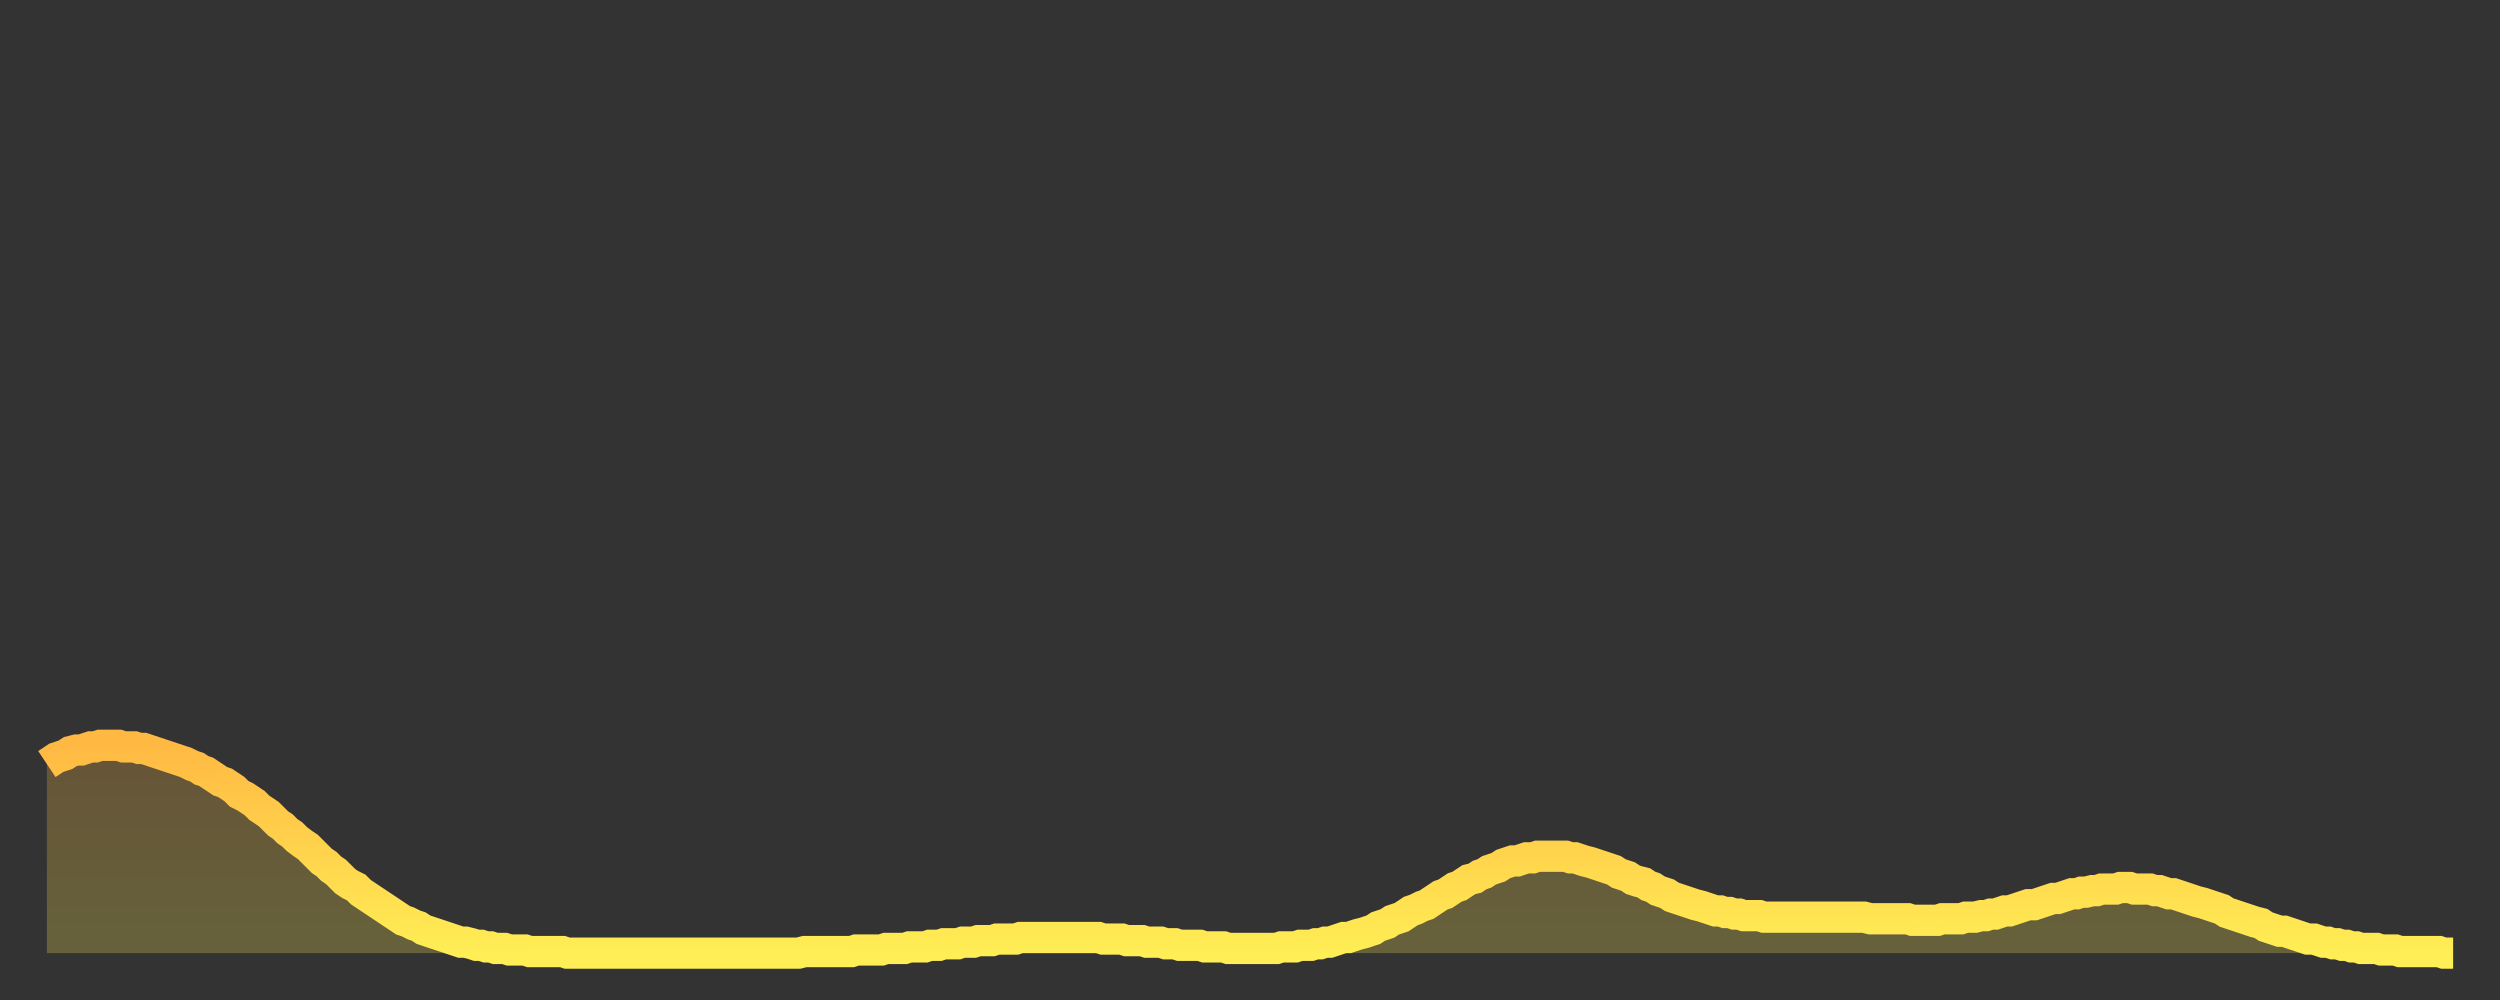 <?xml version="1.0" encoding="utf-8" ?>
<svg baseProfile="full" height="64" version="1.1" width="160" xmlns="http://www.w3.org/2000/svg" xmlns:ev="http://www.w3.org/2001/xml-events" xmlns:xlink="http://www.w3.org/1999/xlink"><rect width="100%" height="100%" fill="#333333" stroke="none"/><defs><linearGradient id="id632058" x1="0" x2="0" y1="0" y2="1"><stop offset="0%" stop-color="#ffb943" /><stop offset="50%" stop-color="#ffd34c" /><stop offset="100%" stop-color="#ffee55" /></linearGradient></defs><g transform="translate(3,3)"><g><path d="M 0.0 45.9 0.3 45.7 0.6 45.5 0.9 45.4 1.2 45.3 1.5 45.1 1.9 45.0 2.2 45.0 2.5 44.9 2.8 44.8 3.1 44.8 3.4 44.7 3.7 44.7 4.0 44.7 4.3 44.7 4.6 44.7 4.9 44.8 5.2 44.8 5.6 44.8 5.9 44.9 6.2 44.9 6.5 45.0 6.8 45.1 7.1 45.2 7.4 45.3 7.7 45.4 8.0 45.5 8.3 45.6 8.6 45.7 8.9 45.8 9.3 46.0 9.6 46.1 9.9 46.3 10.2 46.4 10.5 46.6 10.8 46.8 11.1 47.0 11.4 47.1 11.7 47.3 12.0 47.5 12.3 47.8 12.7 48.0 13.0 48.2 13.3 48.4 13.6 48.7 13.9 48.9 14.2 49.1 14.5 49.4 14.8 49.7 15.1 49.9 15.4 50.2 15.7 50.4 16.0 50.7 16.4 51.0 16.7 51.2 17.0 51.5 17.3 51.8 17.6 52.1 17.9 52.3 18.2 52.6 18.5 52.8 18.8 53.1 19.1 53.4 19.4 53.6 19.8 53.8 20.1 54.1 20.4 54.3 20.7 54.5 21.0 54.7 21.3 54.9 21.6 55.1 21.9 55.3 22.2 55.5 22.5 55.7 22.8 55.9 23.1 56.0 23.5 56.2 23.8 56.3 24.1 56.5 24.4 56.6 24.7 56.7 25.0 56.8 25.3 56.9 25.6 57.0 25.9 57.1 26.2 57.2 26.5 57.3 26.8 57.3 27.2 57.4 27.5 57.5 27.8 57.5 28.1 57.6 28.4 57.6 28.7 57.7 29.0 57.7 29.3 57.7 29.6 57.8 29.9 57.8 30.2 57.8 30.6 57.8 30.9 57.9 31.2 57.9 31.5 57.9 31.8 57.9 32.1 57.9 32.4 57.9 32.7 57.9 33.0 57.9 33.3 58.0 33.6 58.0 33.9 58.0 34.3 58.0 34.6 58.0 34.9 58.0 35.2 58.0 35.5 58.0 35.8 58.0 36.1 58.0 36.4 58.0 36.7 58.0 37.0 58.0 37.3 58.0 37.7 58.0 38.0 58.0 38.3 58.0 38.6 58.0 38.9 58.0 39.2 58.0 39.5 58.0 39.8 58.0 40.1 58.0 40.4 58.0 40.7 58.0 41.0 58.0 41.4 58.0 41.7 58.0 42.0 58.0 42.3 58.0 42.6 58.0 42.9 58.0 43.2 58.0 43.5 58.0 43.8 58.0 44.1 58.0 44.4 58.0 44.7 58.0 45.1 58.0 45.4 58.0 45.7 58.0 46.0 58.0 46.3 58.0 46.6 58.0 46.9 58.0 47.2 58.0 47.5 58.0 47.8 58.0 48.1 58.0 48.5 57.9 48.8 57.9 49.1 57.9 49.4 57.9 49.7 57.9 50.0 57.9 50.3 57.9 50.6 57.9 50.9 57.9 51.2 57.9 51.5 57.9 51.8 57.8 52.2 57.8 52.5 57.8 52.8 57.8 53.1 57.8 53.4 57.8 53.7 57.7 54.0 57.7 54.3 57.7 54.6 57.7 54.9 57.7 55.2 57.6 55.6 57.6 55.9 57.6 56.2 57.6 56.5 57.5 56.8 57.5 57.1 57.5 57.4 57.4 57.7 57.4 58.0 57.4 58.3 57.4 58.6 57.3 58.9 57.3 59.3 57.3 59.6 57.2 59.9 57.2 60.2 57.2 60.5 57.2 60.8 57.1 61.1 57.1 61.4 57.1 61.7 57.1 62.0 57.1 62.3 57.0 62.6 57.0 63.0 57.0 63.3 57.0 63.6 57.0 63.9 57.0 64.2 57.0 64.5 57.0 64.8 57.0 65.1 57.0 65.4 57.0 65.7 57.0 66.0 57.0 66.4 57.0 66.7 57.0 67.0 57.0 67.3 57.0 67.6 57.1 67.9 57.1 68.2 57.1 68.5 57.1 68.8 57.1 69.1 57.2 69.4 57.2 69.7 57.2 70.1 57.2 70.4 57.3 70.7 57.3 71.0 57.3 71.3 57.3 71.6 57.4 71.9 57.4 72.2 57.4 72.5 57.5 72.8 57.5 73.1 57.5 73.5 57.5 73.8 57.5 74.1 57.6 74.4 57.6 74.7 57.6 75.0 57.6 75.3 57.6 75.6 57.7 75.9 57.7 76.2 57.7 76.5 57.7 76.8 57.7 77.2 57.7 77.5 57.7 77.8 57.7 78.1 57.7 78.4 57.7 78.7 57.7 79.0 57.6 79.3 57.6 79.6 57.6 79.9 57.6 80.2 57.5 80.5 57.5 80.9 57.5 81.2 57.4 81.5 57.4 81.8 57.3 82.1 57.3 82.4 57.2 82.7 57.1 83.0 57.0 83.3 57.0 83.6 56.9 83.9 56.8 84.3 56.7 84.6 56.6 84.9 56.5 85.2 56.3 85.5 56.2 85.8 56.1 86.1 55.9 86.4 55.8 86.7 55.7 87.0 55.5 87.3 55.3 87.6 55.2 88.0 55.0 88.3 54.9 88.6 54.7 88.9 54.5 89.2 54.3 89.5 54.2 89.8 54.0 90.1 53.8 90.4 53.7 90.7 53.5 91.0 53.3 91.4 53.2 91.7 53.0 92.0 52.9 92.3 52.7 92.6 52.6 92.9 52.5 93.2 52.3 93.5 52.2 93.8 52.1 94.1 52.1 94.4 52.0 94.7 51.9 95.1 51.9 95.4 51.8 95.7 51.8 96.0 51.8 96.3 51.8 96.6 51.8 96.9 51.8 97.2 51.8 97.5 51.9 97.8 51.9 98.1 52.0 98.4 52.1 98.8 52.2 99.1 52.3 99.4 52.4 99.7 52.5 100.0 52.6 100.3 52.7 100.6 52.9 100.9 53.0 101.2 53.1 101.5 53.3 101.8 53.4 102.2 53.5 102.5 53.7 102.8 53.8 103.1 54.0 103.4 54.1 103.7 54.2 104.0 54.4 104.3 54.5 104.6 54.6 104.9 54.7 105.2 54.8 105.5 54.9 105.9 55.0 106.2 55.1 106.5 55.2 106.8 55.3 107.1 55.3 107.4 55.4 107.7 55.4 108.0 55.5 108.3 55.5 108.6 55.6 108.9 55.6 109.3 55.6 109.6 55.6 109.9 55.7 110.2 55.7 110.5 55.7 110.8 55.7 111.1 55.7 111.4 55.7 111.7 55.7 112.0 55.7 112.3 55.7 112.6 55.7 113.0 55.7 113.3 55.7 113.6 55.7 113.9 55.7 114.2 55.7 114.5 55.7 114.8 55.7 115.1 55.7 115.4 55.7 115.7 55.7 116.0 55.7 116.3 55.7 116.7 55.8 117.0 55.8 117.3 55.8 117.6 55.8 117.9 55.8 118.2 55.8 118.5 55.8 118.8 55.8 119.1 55.8 119.4 55.9 119.7 55.9 120.1 55.9 120.4 55.9 120.7 55.9 121.0 55.9 121.3 55.8 121.6 55.8 121.9 55.8 122.2 55.8 122.5 55.8 122.8 55.7 123.1 55.7 123.4 55.7 123.8 55.6 124.1 55.6 124.4 55.5 124.7 55.5 125.0 55.4 125.3 55.3 125.6 55.3 125.9 55.2 126.2 55.1 126.5 55.0 126.8 54.9 127.2 54.9 127.5 54.8 127.8 54.7 128.1 54.6 128.4 54.5 128.7 54.5 129.0 54.4 129.3 54.3 129.6 54.2 129.9 54.2 130.2 54.1 130.5 54.1 130.9 54.0 131.2 54.0 131.5 53.9 131.8 53.9 132.1 53.9 132.4 53.9 132.7 53.8 133.0 53.8 133.3 53.8 133.6 53.9 133.9 53.9 134.2 53.9 134.6 53.9 134.9 54.0 135.2 54.0 135.5 54.1 135.8 54.2 136.1 54.2 136.4 54.3 136.7 54.4 137.0 54.5 137.3 54.6 137.6 54.7 138.0 54.8 138.3 54.9 138.6 55.0 138.9 55.1 139.2 55.2 139.5 55.4 139.8 55.5 140.1 55.6 140.4 55.7 140.7 55.8 141.0 55.9 141.3 56.0 141.7 56.1 142.0 56.3 142.3 56.4 142.6 56.5 142.9 56.6 143.2 56.6 143.5 56.7 143.8 56.8 144.1 56.9 144.4 57.0 144.7 57.1 145.1 57.1 145.4 57.2 145.7 57.3 146.0 57.3 146.3 57.4 146.6 57.4 146.9 57.5 147.2 57.5 147.5 57.6 147.8 57.6 148.1 57.7 148.4 57.7 148.8 57.7 149.1 57.7 149.4 57.8 149.7 57.8 150.0 57.8 150.3 57.8 150.6 57.9 150.9 57.9 151.2 57.9 151.5 57.9 151.8 57.9 152.1 57.9 152.5 57.9 152.8 57.9 153.1 57.9 153.4 58.0 153.7 58.0 154.0 58.0" fill="none" id="graph-curve" opacity="1" stroke="url(#id632058)" stroke-width="2" /><path d="M 0 58 L 0.0 45.9 0.3 45.7 0.6 45.5 0.9 45.4 1.2 45.3 1.5 45.1 1.9 45.0 2.2 45.0 2.5 44.9 2.8 44.8 3.1 44.8 3.4 44.7 3.7 44.7 4.0 44.7 4.3 44.7 4.6 44.7 4.9 44.8 5.2 44.8 5.6 44.8 5.9 44.9 6.2 44.9 6.5 45.0 6.8 45.1 7.1 45.2 7.4 45.3 7.7 45.4 8.0 45.5 8.3 45.6 8.6 45.7 8.9 45.8 9.3 46.0 9.6 46.1 9.9 46.3 10.2 46.4 10.5 46.6 10.8 46.8 11.1 47.0 11.4 47.1 11.7 47.3 12.0 47.5 12.3 47.8 12.7 48.0 13.0 48.2 13.3 48.4 13.6 48.7 13.9 48.9 14.2 49.1 14.5 49.4 14.8 49.7 15.1 49.9 15.4 50.2 15.7 50.4 16.0 50.7 16.4 51.0 16.7 51.2 17.0 51.5 17.3 51.8 17.6 52.1 17.9 52.3 18.2 52.6 18.5 52.8 18.8 53.1 19.1 53.4 19.4 53.6 19.8 53.8 20.1 54.1 20.4 54.3 20.7 54.5 21.0 54.7 21.3 54.9 21.6 55.1 21.9 55.3 22.2 55.5 22.5 55.7 22.8 55.9 23.1 56.0 23.5 56.2 23.8 56.3 24.1 56.5 24.4 56.6 24.7 56.7 25.0 56.8 25.3 56.9 25.6 57.0 25.9 57.1 26.2 57.2 26.5 57.3 26.8 57.3 27.2 57.4 27.5 57.5 27.8 57.5 28.1 57.6 28.4 57.6 28.7 57.7 29.0 57.7 29.3 57.7 29.6 57.8 29.9 57.8 30.2 57.8 30.6 57.8 30.9 57.9 31.2 57.9 31.5 57.9 31.8 57.9 32.1 57.9 32.4 57.9 32.7 57.9 33.0 57.9 33.3 58.0 33.6 58.0 33.9 58.0 34.3 58.0 34.6 58.0 34.9 58.0 35.2 58.0 35.5 58.0 35.8 58.0 36.1 58.0 36.4 58.0 36.7 58.0 37.0 58.0 37.3 58.0 37.7 58.0 38.0 58.0 38.3 58.0 38.6 58.0 38.9 58.0 39.2 58.0 39.5 58.0 39.8 58.0 40.1 58.0 40.4 58.0 40.7 58.0 41.0 58.0 41.4 58.0 41.7 58.0 42.0 58.0 42.3 58.0 42.6 58.0 42.9 58.0 43.2 58.0 43.5 58.0 43.8 58.0 44.1 58.0 44.4 58.0 44.7 58.0 45.1 58.0 45.4 58.0 45.7 58.0 46.0 58.0 46.3 58.0 46.6 58.0 46.9 58.0 47.2 58.0 47.5 58.0 47.8 58.0 48.1 58.0 48.5 57.9 48.8 57.9 49.1 57.9 49.4 57.9 49.7 57.9 50.0 57.9 50.3 57.9 50.6 57.9 50.9 57.9 51.2 57.9 51.5 57.9 51.8 57.8 52.2 57.8 52.5 57.8 52.8 57.8 53.1 57.8 53.4 57.8 53.7 57.7 54.0 57.7 54.3 57.7 54.6 57.7 54.9 57.7 55.2 57.6 55.6 57.6 55.9 57.6 56.2 57.6 56.5 57.5 56.8 57.5 57.1 57.5 57.4 57.4 57.7 57.4 58.0 57.4 58.3 57.4 58.6 57.3 58.9 57.3 59.3 57.3 59.6 57.2 59.9 57.2 60.2 57.2 60.5 57.2 60.8 57.1 61.1 57.1 61.4 57.1 61.7 57.1 62.0 57.1 62.3 57.0 62.6 57.0 63.0 57.0 63.3 57.0 63.6 57.0 63.9 57.0 64.2 57.0 64.5 57.0 64.8 57.0 65.1 57.0 65.4 57.0 65.7 57.0 66.0 57.0 66.4 57.0 66.7 57.0 67.0 57.0 67.3 57.0 67.6 57.1 67.9 57.1 68.2 57.1 68.5 57.1 68.8 57.1 69.1 57.2 69.4 57.2 69.7 57.2 70.1 57.2 70.4 57.3 70.7 57.3 71.0 57.3 71.3 57.3 71.6 57.4 71.9 57.4 72.2 57.4 72.5 57.5 72.8 57.5 73.1 57.5 73.5 57.5 73.8 57.5 74.1 57.6 74.4 57.6 74.7 57.6 75.0 57.6 75.3 57.6 75.6 57.7 75.9 57.7 76.2 57.7 76.5 57.7 76.8 57.7 77.2 57.7 77.5 57.7 77.8 57.7 78.1 57.7 78.4 57.7 78.7 57.7 79.0 57.6 79.3 57.6 79.6 57.6 79.9 57.6 80.2 57.5 80.5 57.5 80.9 57.5 81.2 57.4 81.5 57.4 81.8 57.3 82.1 57.3 82.4 57.2 82.7 57.1 83.0 57.0 83.3 57.0 83.6 56.9 83.9 56.8 84.3 56.7 84.6 56.6 84.9 56.5 85.2 56.3 85.5 56.2 85.8 56.1 86.1 55.9 86.4 55.8 86.7 55.7 87.0 55.5 87.3 55.3 87.6 55.2 88.0 55.0 88.3 54.9 88.6 54.7 88.9 54.5 89.2 54.3 89.5 54.2 89.8 54.0 90.1 53.8 90.4 53.7 90.7 53.5 91.0 53.3 91.4 53.2 91.7 53.0 92.0 52.9 92.3 52.7 92.6 52.6 92.9 52.5 93.2 52.3 93.5 52.2 93.8 52.1 94.1 52.1 94.4 52.0 94.7 51.9 95.1 51.9 95.4 51.8 95.7 51.8 96.0 51.8 96.3 51.8 96.6 51.8 96.9 51.8 97.2 51.8 97.5 51.9 97.8 51.9 98.1 52.0 98.4 52.1 98.8 52.2 99.1 52.3 99.4 52.4 99.7 52.5 100.0 52.6 100.3 52.7 100.6 52.9 100.9 53.0 101.2 53.1 101.5 53.3 101.8 53.4 102.2 53.5 102.5 53.7 102.8 53.8 103.1 54.0 103.4 54.1 103.7 54.2 104.0 54.4 104.3 54.5 104.6 54.6 104.9 54.7 105.2 54.8 105.5 54.9 105.9 55.0 106.2 55.1 106.5 55.2 106.8 55.3 107.1 55.3 107.4 55.4 107.7 55.4 108.0 55.5 108.3 55.5 108.6 55.6 108.9 55.6 109.3 55.6 109.6 55.6 109.9 55.7 110.2 55.7 110.5 55.7 110.8 55.7 111.1 55.7 111.4 55.7 111.7 55.7 112.0 55.7 112.3 55.7 112.6 55.7 113.0 55.7 113.3 55.7 113.6 55.7 113.9 55.7 114.2 55.7 114.5 55.7 114.8 55.7 115.1 55.7 115.4 55.7 115.7 55.7 116.0 55.7 116.3 55.7 116.7 55.8 117.0 55.8 117.3 55.8 117.6 55.8 117.9 55.8 118.2 55.8 118.5 55.8 118.8 55.8 119.1 55.8 119.4 55.9 119.7 55.9 120.1 55.9 120.4 55.9 120.7 55.9 121.0 55.9 121.3 55.8 121.6 55.8 121.9 55.8 122.2 55.8 122.5 55.8 122.8 55.7 123.1 55.7 123.4 55.7 123.8 55.6 124.1 55.6 124.4 55.5 124.7 55.5 125.0 55.4 125.3 55.3 125.6 55.3 125.9 55.2 126.2 55.1 126.5 55.0 126.8 54.9 127.2 54.9 127.5 54.8 127.8 54.7 128.1 54.6 128.4 54.5 128.7 54.5 129.0 54.4 129.3 54.3 129.6 54.2 129.9 54.2 130.2 54.1 130.5 54.1 130.9 54.0 131.2 54.0 131.5 53.9 131.8 53.9 132.1 53.9 132.4 53.9 132.7 53.8 133.0 53.8 133.3 53.8 133.6 53.9 133.9 53.9 134.2 53.9 134.6 53.9 134.9 54.0 135.2 54.0 135.5 54.1 135.8 54.2 136.1 54.2 136.4 54.3 136.7 54.4 137.0 54.5 137.3 54.6 137.6 54.7 138.0 54.8 138.3 54.9 138.6 55.0 138.9 55.1 139.2 55.2 139.5 55.4 139.8 55.5 140.1 55.6 140.4 55.7 140.7 55.8 141.0 55.9 141.3 56.0 141.7 56.1 142.0 56.3 142.3 56.4 142.6 56.5 142.9 56.6 143.2 56.6 143.5 56.7 143.8 56.8 144.1 56.9 144.4 57.0 144.7 57.1 145.1 57.1 145.4 57.2 145.7 57.3 146.0 57.3 146.3 57.4 146.6 57.4 146.9 57.5 147.2 57.5 147.5 57.6 147.8 57.6 148.1 57.7 148.4 57.7 148.8 57.7 149.1 57.7 149.4 57.8 149.7 57.8 150.0 57.8 150.3 57.8 150.6 57.9 150.9 57.9 151.2 57.9 151.5 57.9 151.8 57.9 152.1 57.9 152.5 57.9 152.8 57.9 153.1 57.9 153.4 58.0 153.7 58.0 154.0 58.0 154 58" fill="url(#id632058)" fill-opacity=".25" id="graph-shadow" /></g></g></svg>